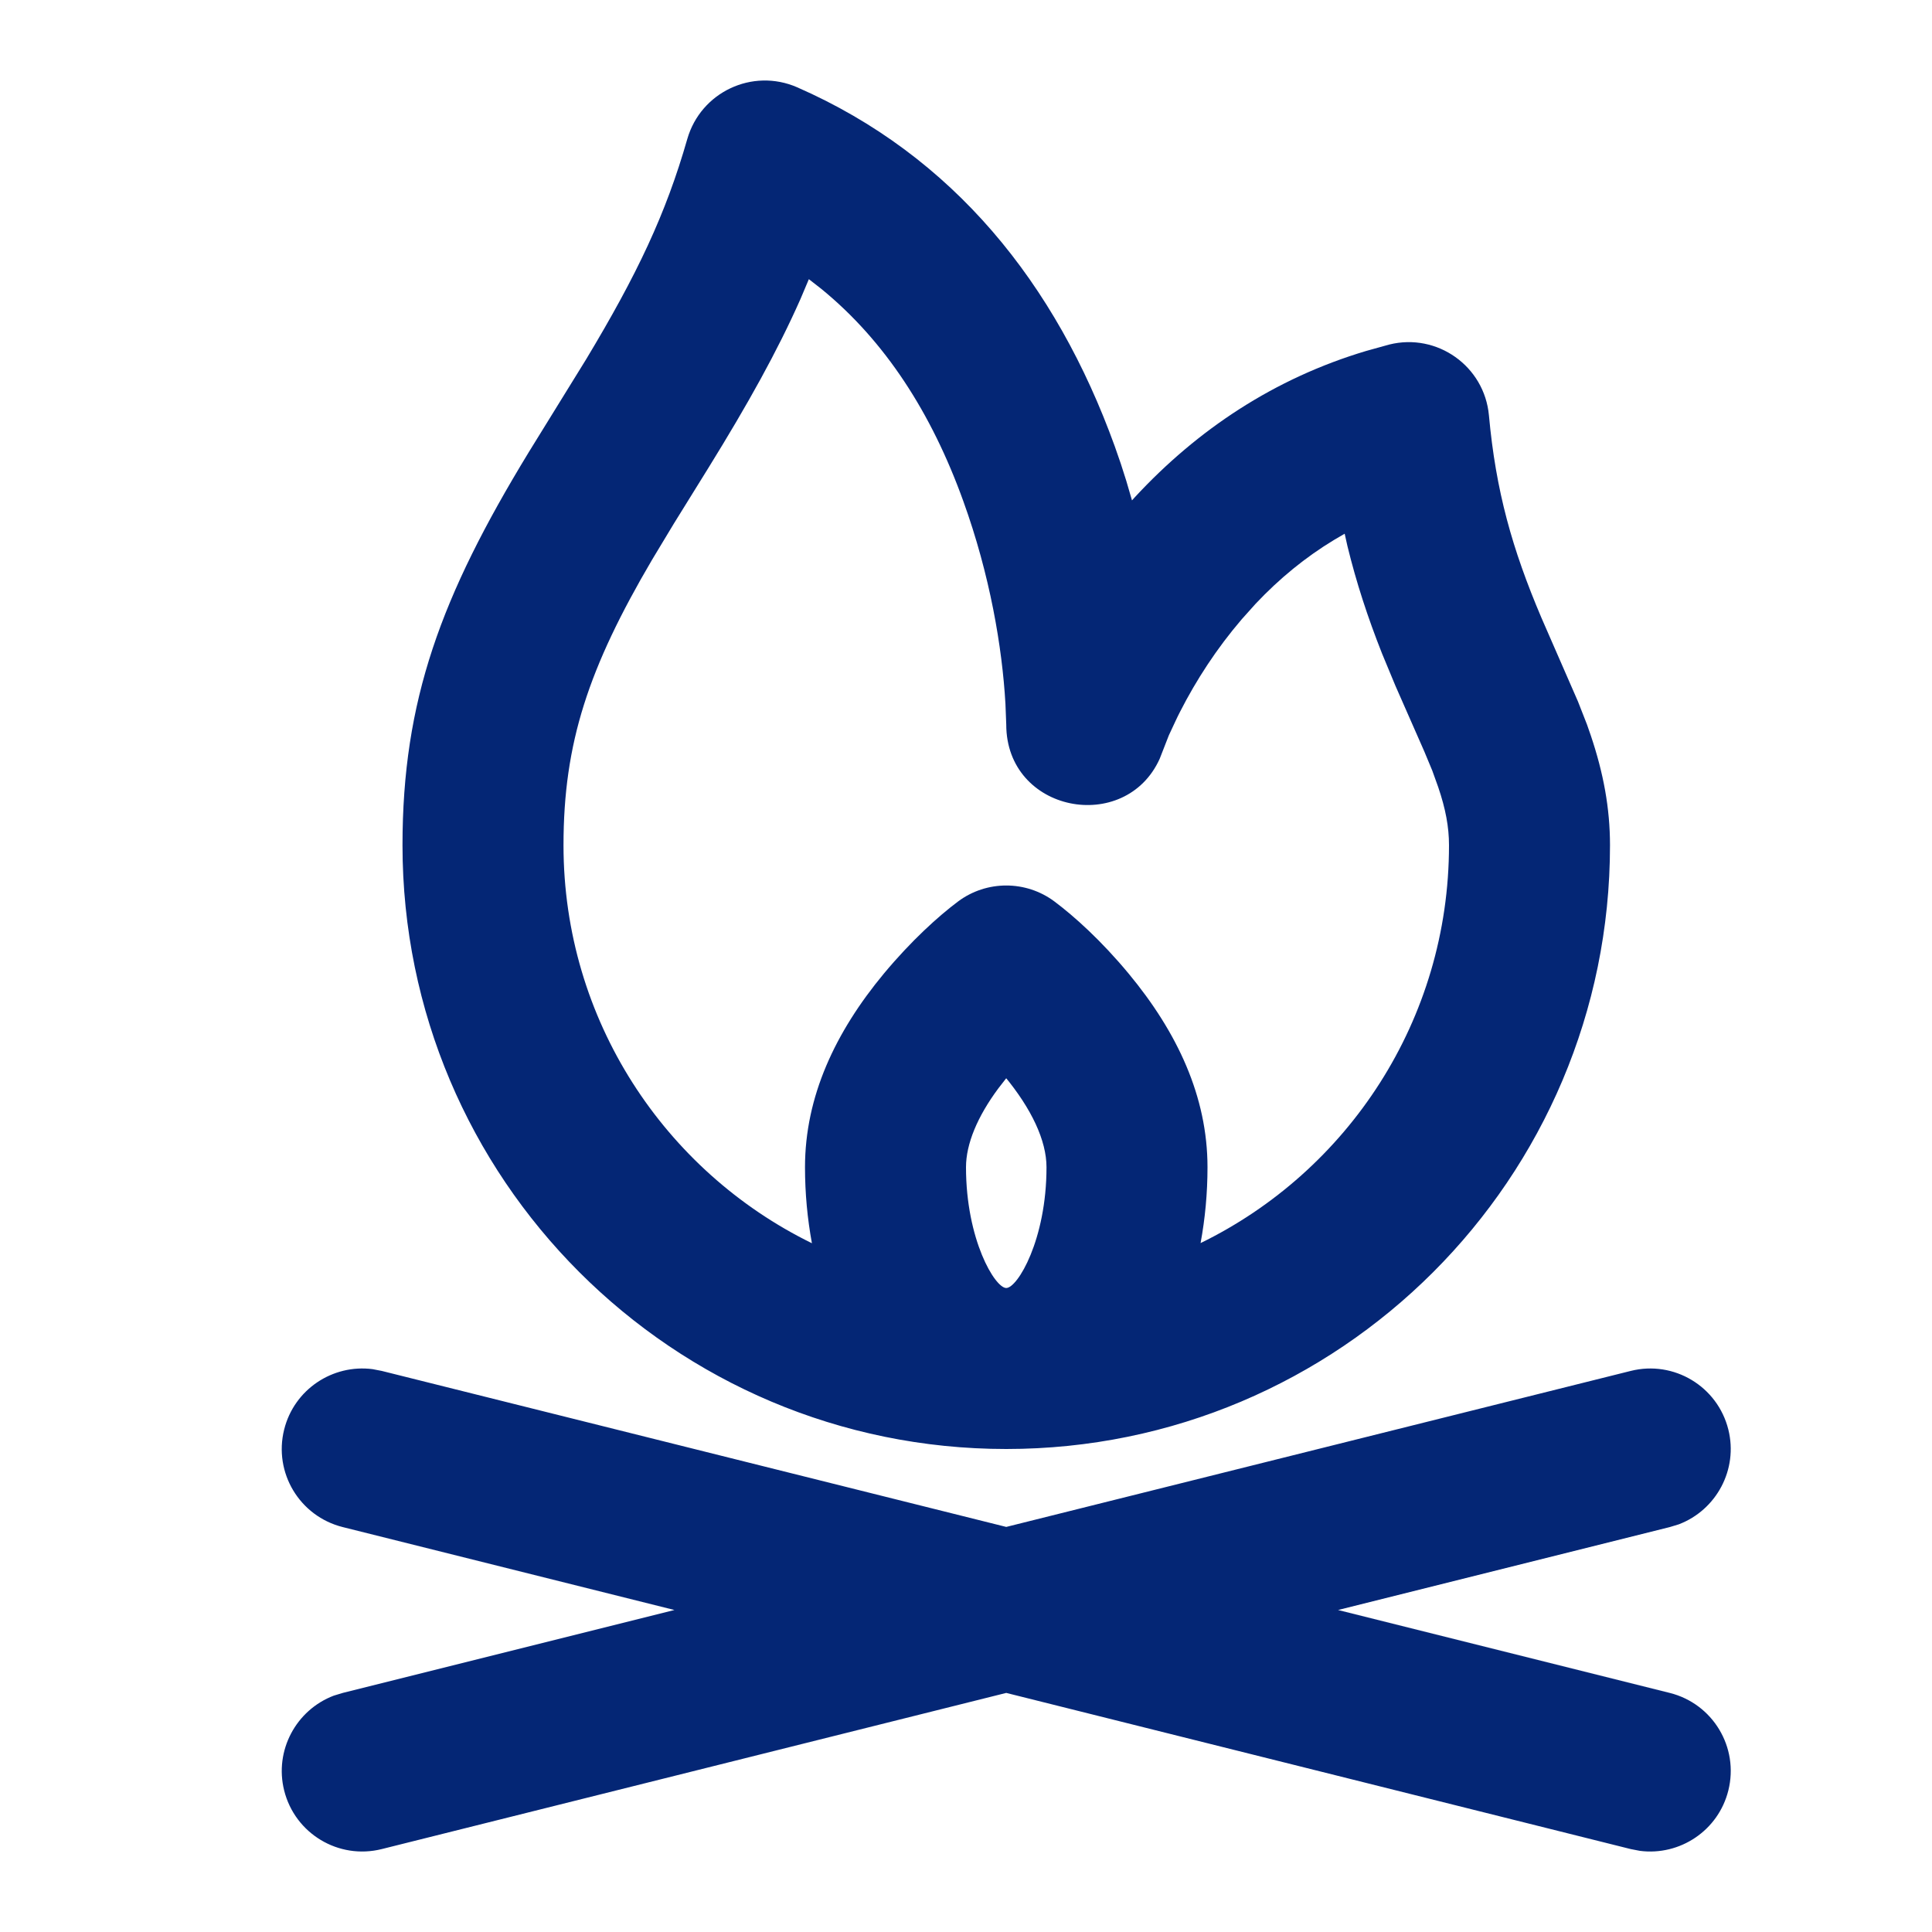 <svg width="12" height="12" viewBox="0 0 12 12" fill="none" xmlns="http://www.w3.org/2000/svg">
<path d="M10.735 8.879C10.797 9.127 10.661 9.379 10.427 9.468L10.371 9.485L8.311 10L10.371 10.515C10.639 10.582 10.802 10.853 10.735 11.121C10.673 11.37 10.434 11.528 10.186 11.496L10.129 11.485L6.25 10.515L2.371 11.485C2.103 11.552 1.832 11.389 1.765 11.121C1.703 10.873 1.839 10.621 2.073 10.532L2.129 10.515L4.189 10L2.129 9.485C1.861 9.418 1.698 9.147 1.765 8.879C1.827 8.63 2.066 8.472 2.314 8.504L2.371 8.515L6.25 9.484L10.129 8.515C10.397 8.448 10.668 8.611 10.735 8.879ZM4.269 0.863C4.353 0.572 4.673 0.421 4.951 0.542C5.921 0.967 6.558 1.76 6.924 2.772C6.95 2.844 6.974 2.916 6.996 2.988L7.031 3.108L7.049 3.088C7.439 2.667 7.916 2.35 8.485 2.18L8.629 2.14C8.926 2.066 9.22 2.274 9.248 2.58C9.291 3.05 9.392 3.409 9.574 3.837L9.801 4.357L9.857 4.5L9.881 4.569C9.959 4.801 10 5.019 10 5.25C10 7.321 8.321 9 6.25 9C4.179 9 2.5 7.321 2.5 5.25C2.5 4.351 2.738 3.705 3.284 2.809L3.641 2.231C3.958 1.704 4.136 1.328 4.269 0.863ZM6.25 6.697L6.201 6.76C6.071 6.935 6 7.105 6 7.25C6 7.7 6.18 8 6.25 8C6.32 8 6.5 7.7 6.5 7.25C6.5 7.084 6.407 6.887 6.24 6.685L6.25 6.697ZM5.024 1.734L4.972 1.857C4.828 2.182 4.646 2.508 4.402 2.903L4.185 3.253L4.05 3.477C3.656 4.148 3.5 4.613 3.5 5.25C3.5 6.336 4.13 7.275 5.043 7.722C5.015 7.57 5 7.412 5 7.25C5 6.811 5.188 6.411 5.49 6.047C5.66 5.843 5.828 5.691 5.951 5.599C6.128 5.467 6.372 5.467 6.549 5.599C6.672 5.691 6.841 5.843 7.01 6.047C7.312 6.411 7.5 6.811 7.5 7.25C7.5 7.412 7.485 7.57 7.457 7.721C8.371 7.275 9 6.336 9 5.25C9 5.137 8.979 5.024 8.933 4.889L8.896 4.786L8.846 4.666L8.667 4.259L8.584 4.059C8.495 3.834 8.424 3.617 8.369 3.391L8.352 3.315L8.287 3.353C8.108 3.461 7.946 3.594 7.799 3.75L7.713 3.846C7.557 4.028 7.43 4.224 7.33 4.42C7.32 4.439 7.311 4.458 7.303 4.475L7.26 4.567L7.203 4.713C6.989 5.186 6.25 5.047 6.25 4.5L6.245 4.372C6.225 4.021 6.149 3.571 5.983 3.112C5.786 2.565 5.497 2.117 5.101 1.794L5.024 1.734Z" fill="#042675"/>
</svg>

